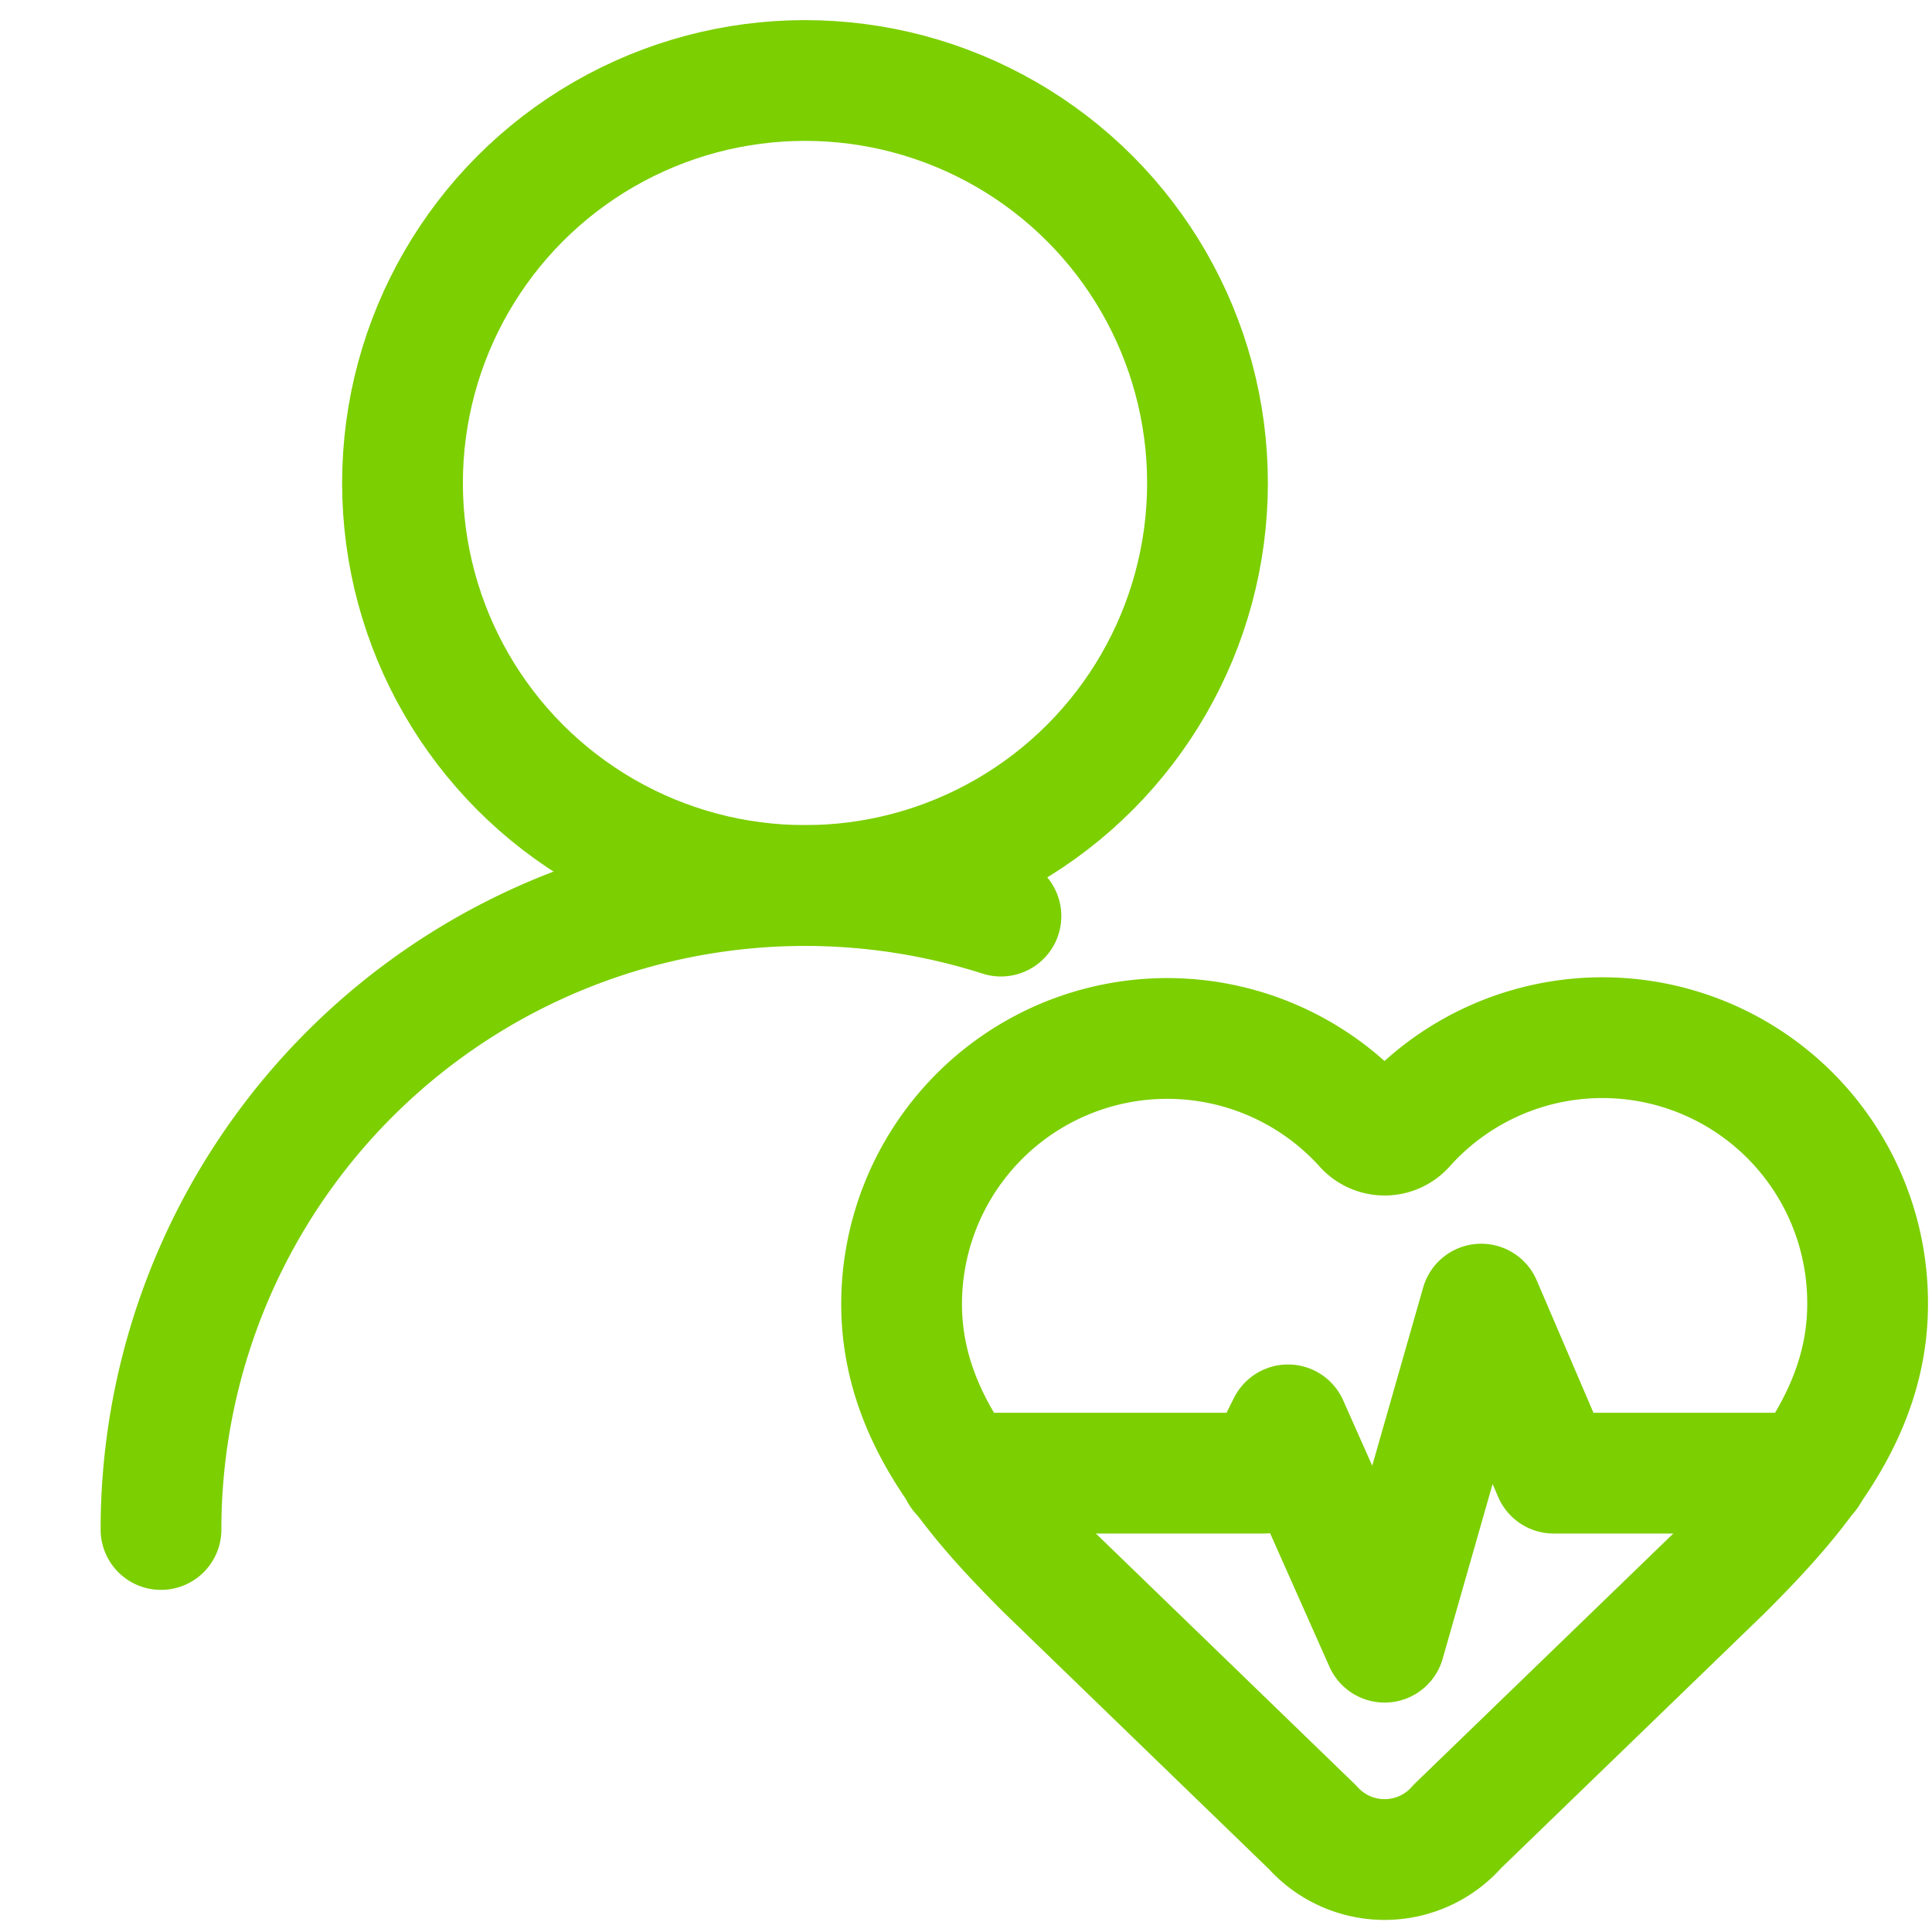 <svg
  xmlns="http://www.w3.org/2000/svg"
  width="300"
  height="300"
  viewBox="0 0 24 24"
  fill="none"
  stroke="#7ccf00"
  stroke-width="1.5"
  stroke-linecap="round"
  stroke-linejoin="round"
>
  <circle cx="10" cy="8" r="5" transform="translate(0, -2)"/>
  <path d="M2 21a8 8 0 0 1 10.434-7.62" transform="translate(0, -2)"/>
  <g transform="translate(10 10.5) scale(0.6)" stroke-width="2.5">
    <path d="M2 9.5a5.5 5.5 0 0 1 9.591-3.676.56.56 0 0 0 .818 0A5.49 5.49 0 0 1 22 9.5c0 2.29-1.5 4-3 5.5l-5.492 5.313a2 2 0 0 1-3 .019L5 15c-1.5-1.5-3-3.2-3-5.5"/><path d="M3.22 13H9.5l.5-1 2 4.5 2-7 1.5 3.5h5.27"/>
  </g>
</svg>